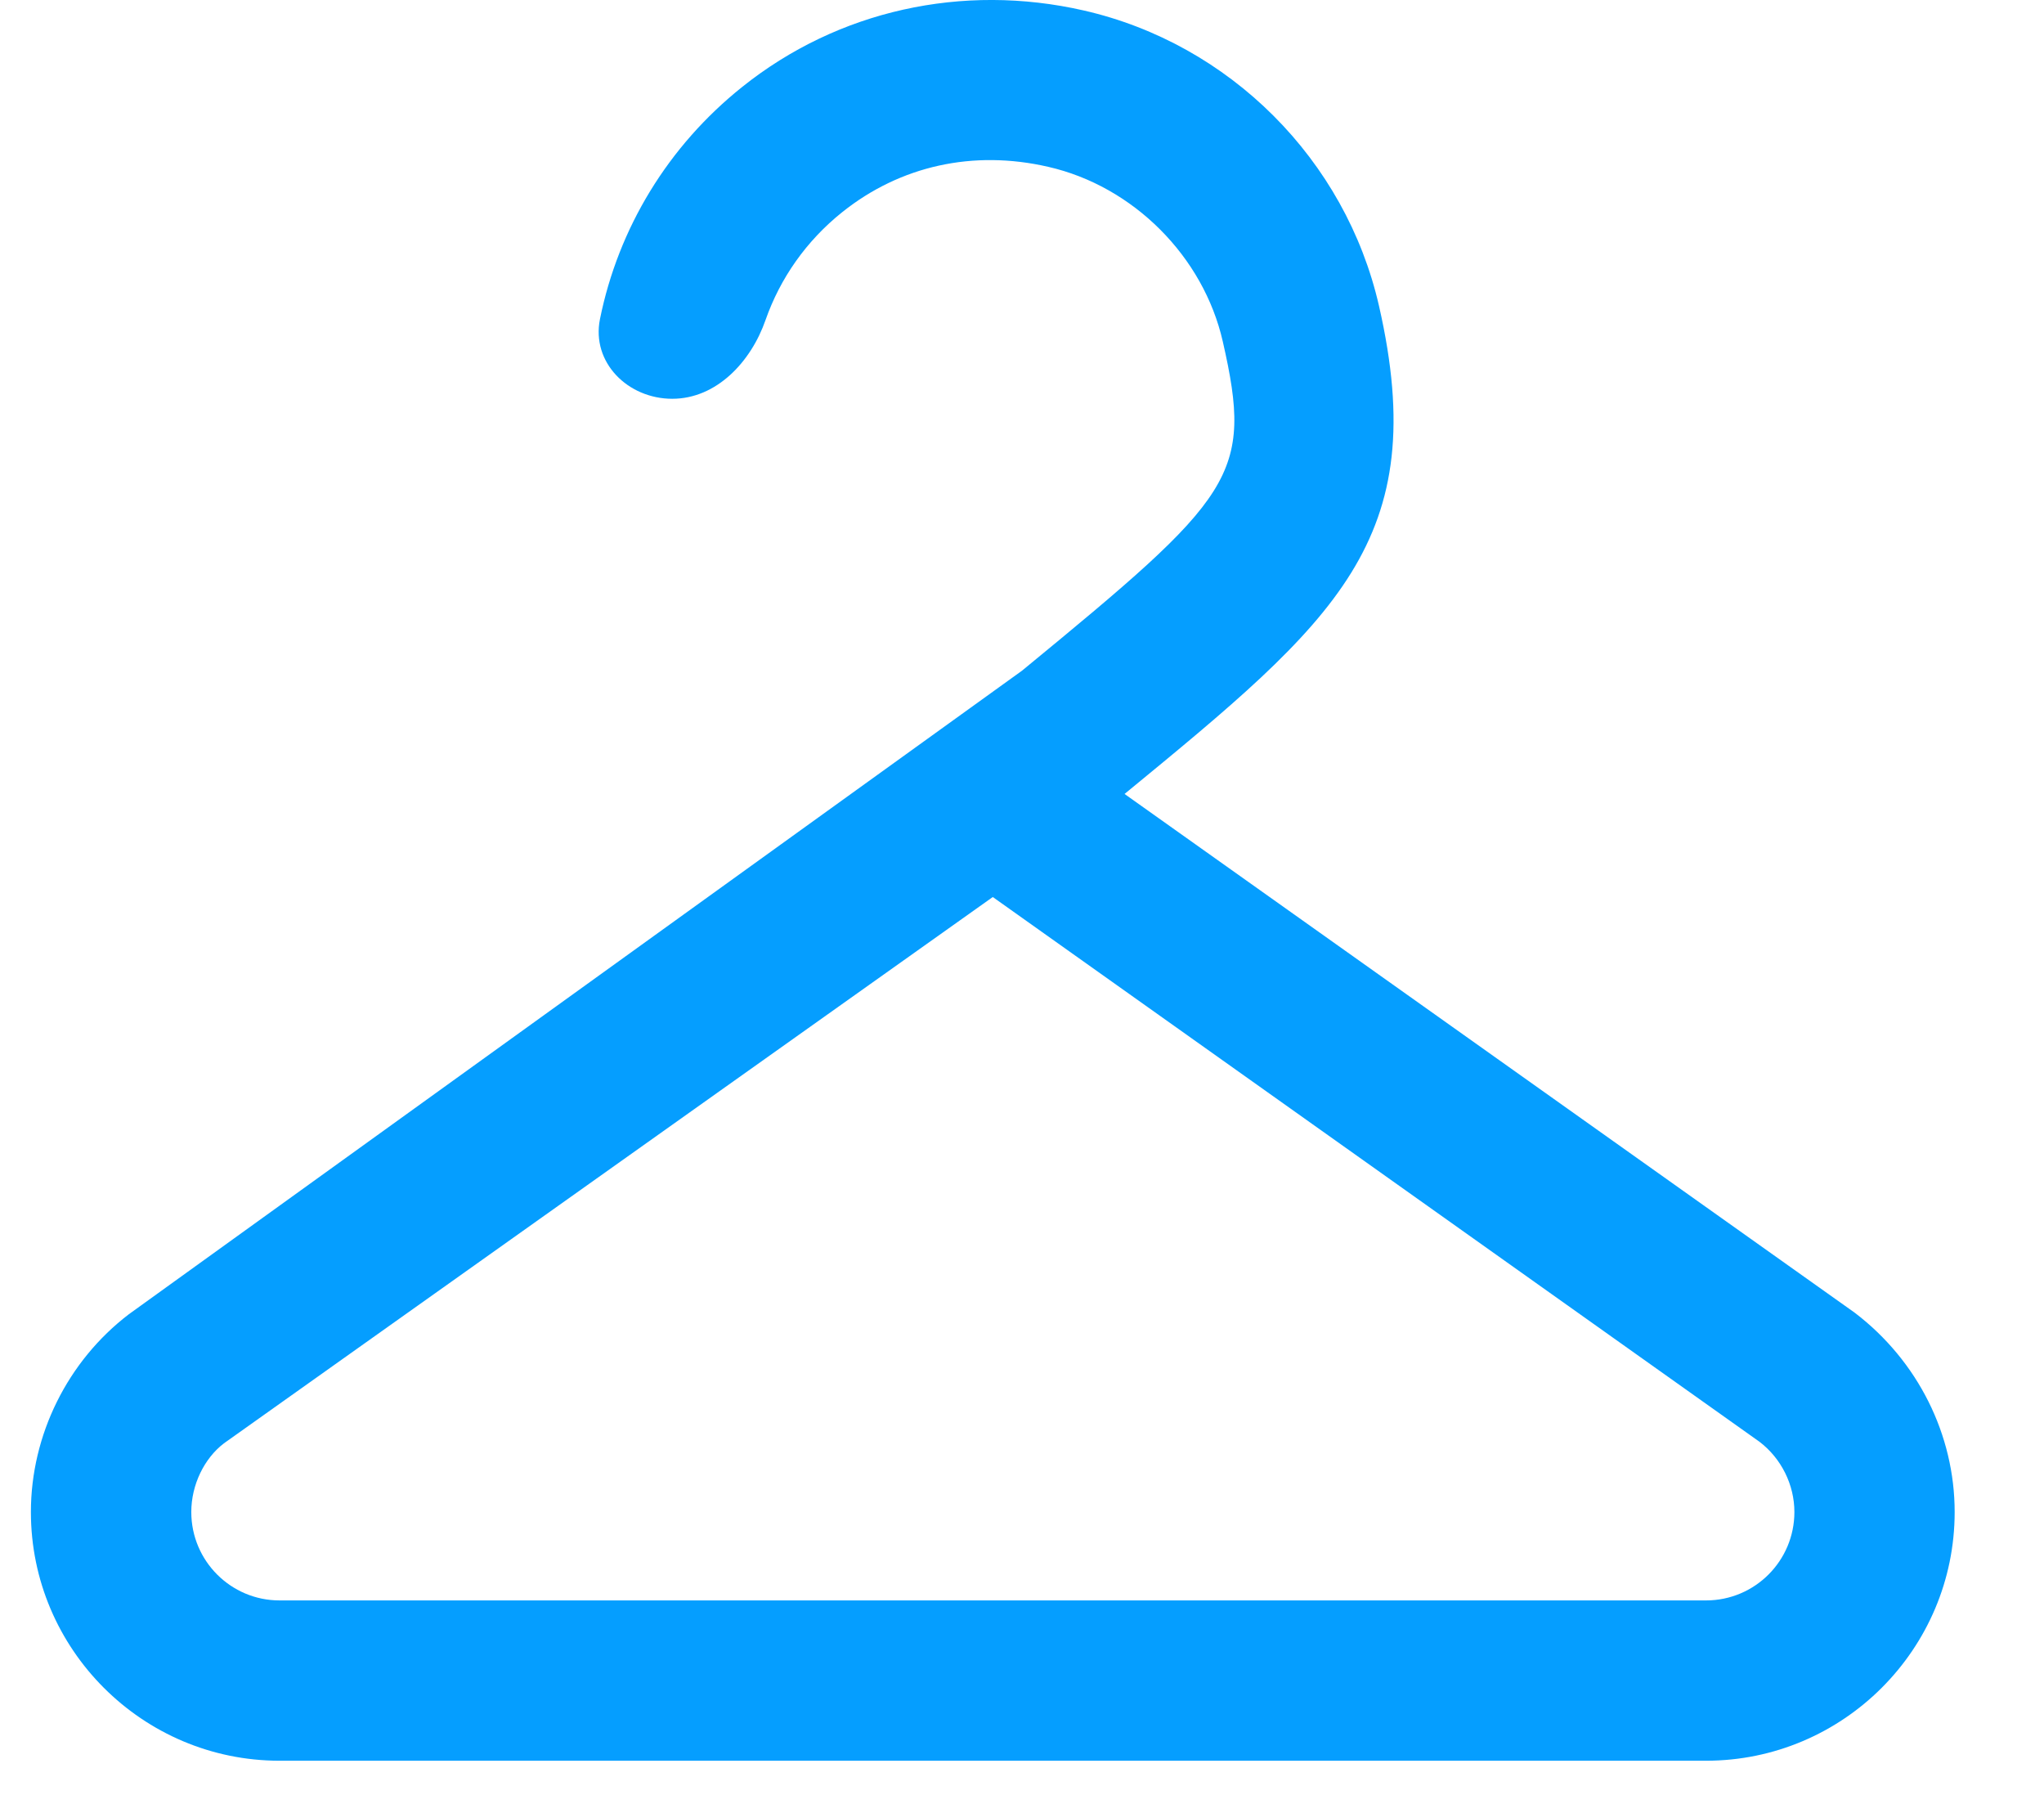 <svg width="17" height="15" viewBox="0 0 17 15" fill="none" xmlns="http://www.w3.org/2000/svg">
<path d="M15.425 10.915L9.353 6.602C11.112 5.158 11.915 4.495 11.469 2.543C11.191 1.328 10.228 0.364 9.013 0.087C8.004 -0.143 6.968 0.087 6.174 0.722C5.556 1.215 5.143 1.897 4.99 2.653C4.917 3.014 5.222 3.316 5.591 3.316C5.959 3.316 6.246 3.009 6.367 2.661C6.489 2.313 6.707 2.002 7.005 1.764C7.488 1.378 8.095 1.244 8.717 1.387C9.425 1.548 10.009 2.132 10.17 2.84C10.425 3.958 10.269 4.124 8.5 5.577L1.072 10.928C0.562 11.317 0.257 11.932 0.257 12.573C0.257 13.713 1.185 14.641 2.325 14.641H14.189C15.329 14.641 16.257 13.713 16.257 12.573C16.257 11.932 15.953 11.317 15.425 10.915ZM14.189 13.308H2.325C1.92 13.308 1.591 12.979 1.591 12.573C1.591 12.346 1.699 12.127 1.862 12.002L8.257 7.459L14.634 11.989C14.815 12.127 14.924 12.346 14.924 12.573C14.924 12.979 14.595 13.308 14.189 13.308Z" fill="#059EFF"/>
</svg>
